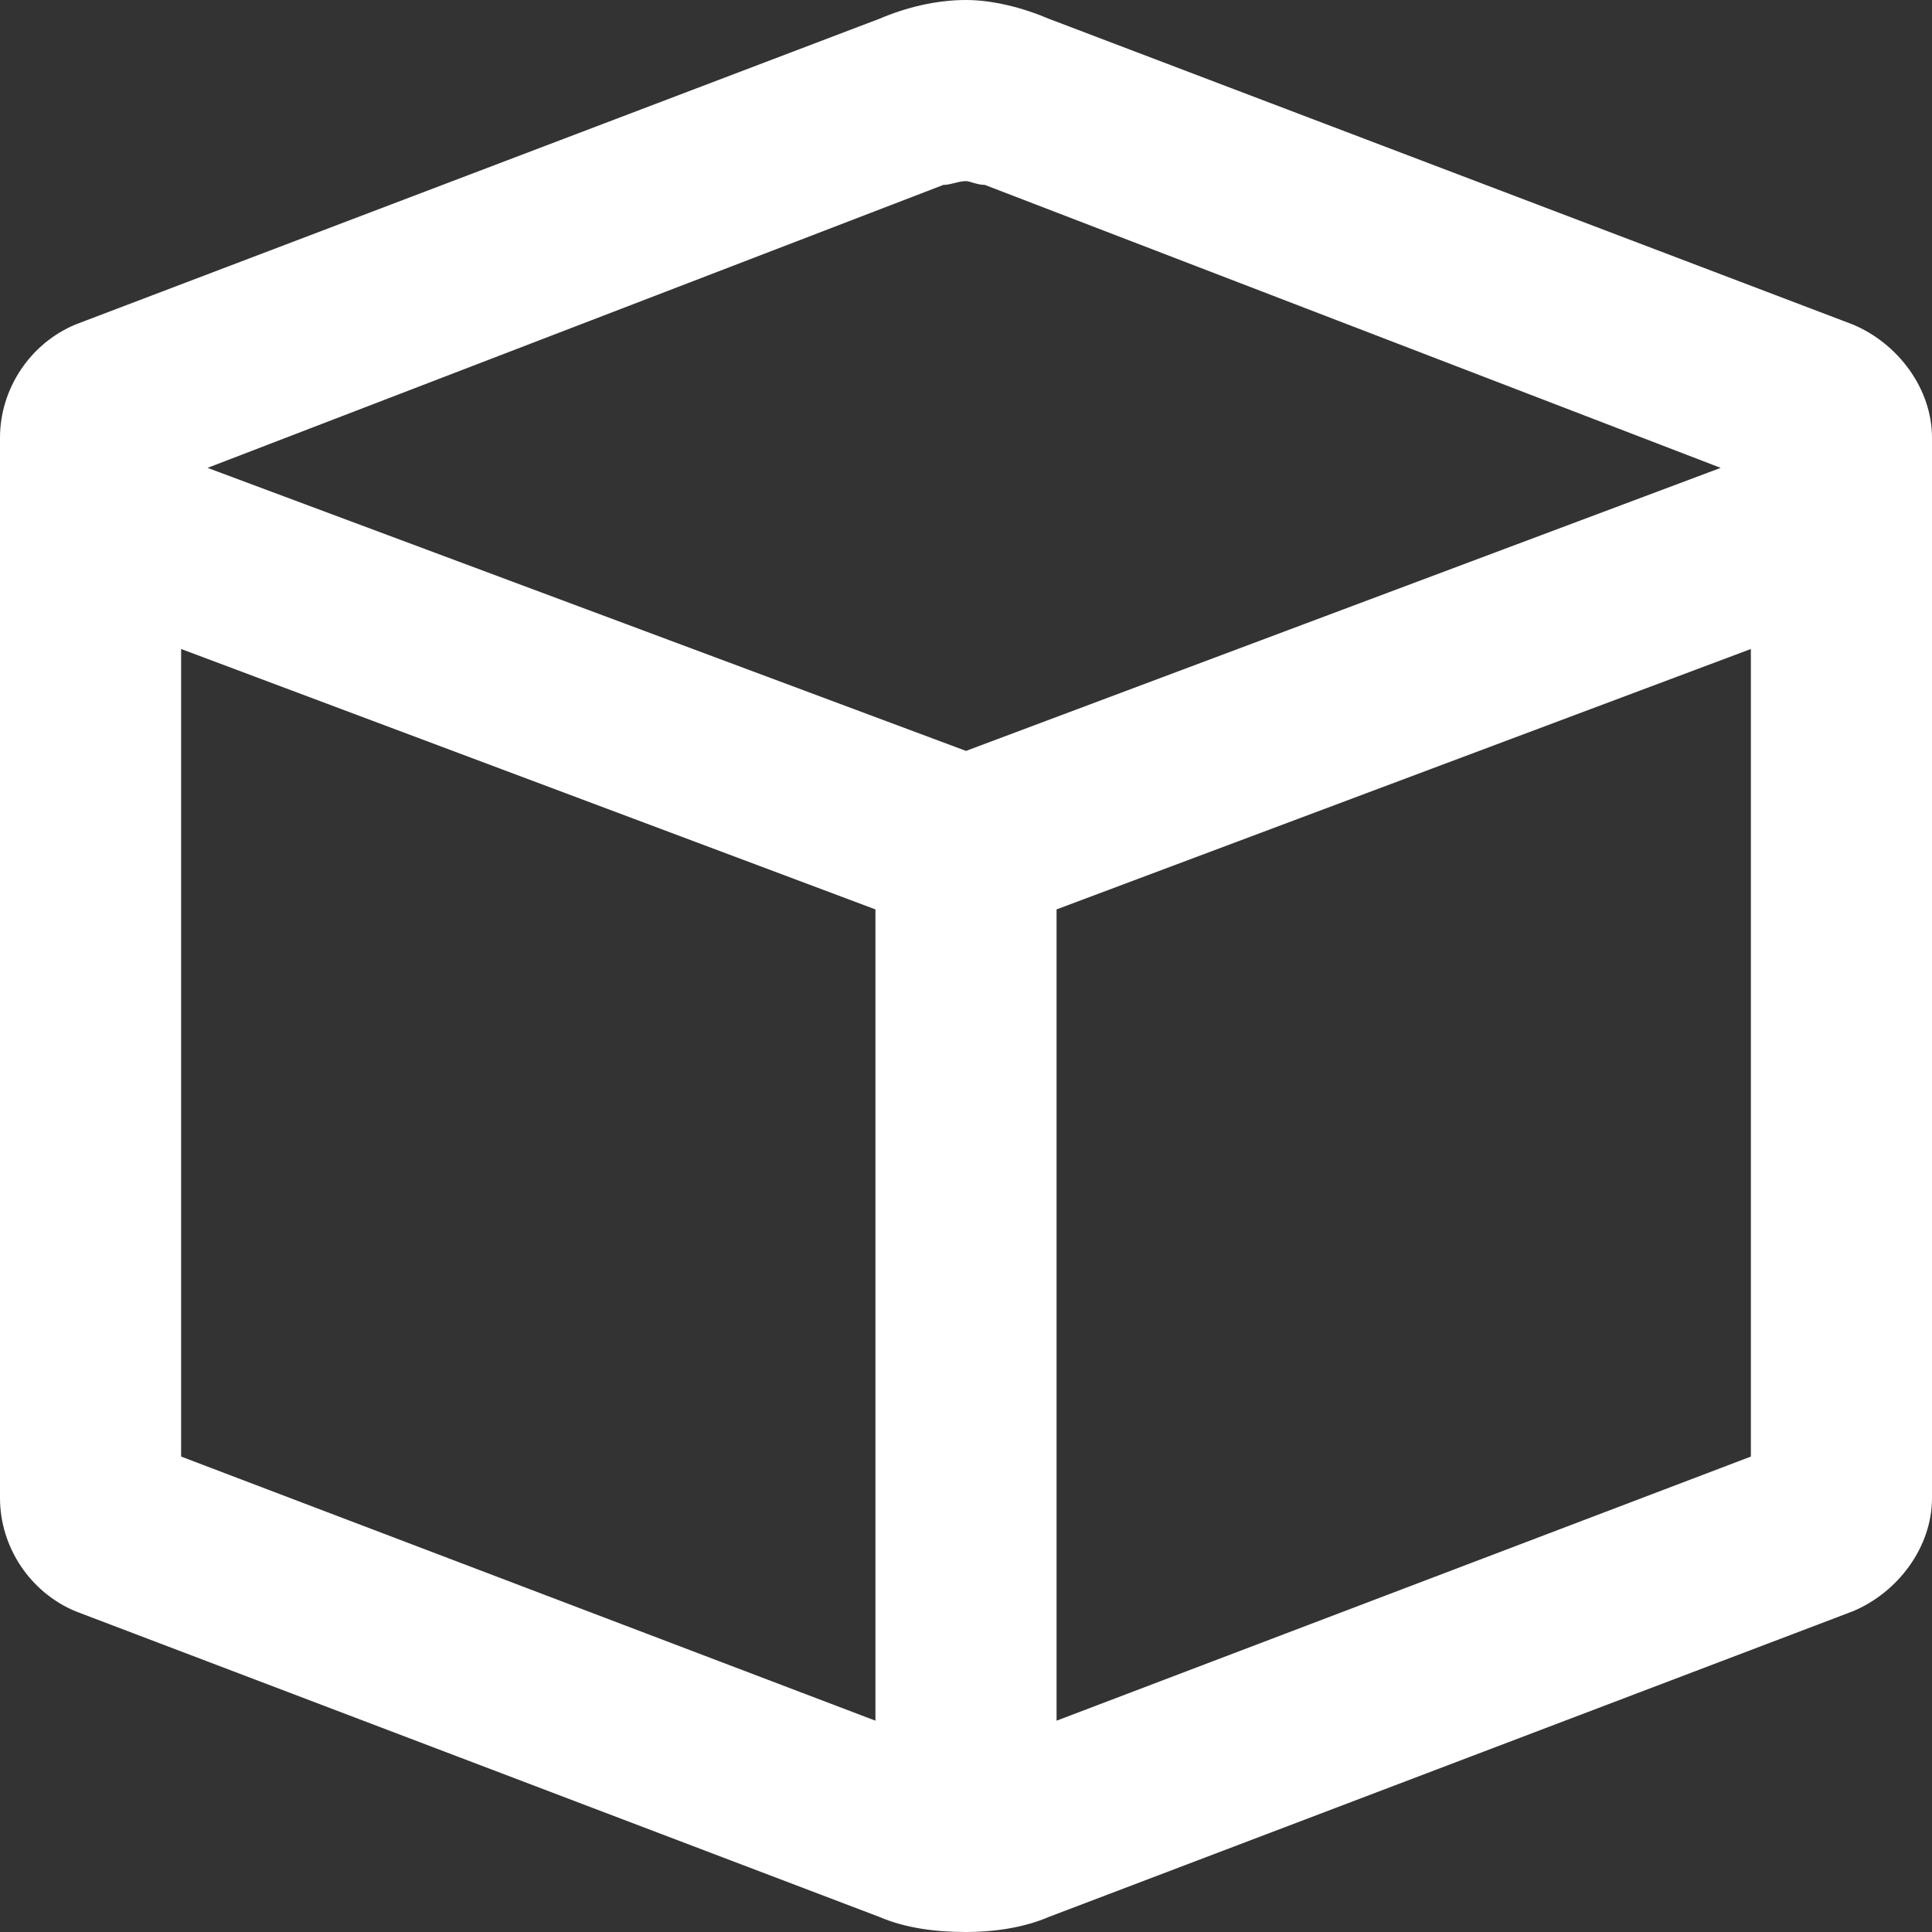<svg width="24" height="24" viewBox="0 0 24 24" fill="none" xmlns="http://www.w3.org/2000/svg">
<rect x="0" y="0" width="24" height="24" fill="#333333" stroke="none"/>
<path d="M23.016 4.031L13.031 0.234C12.703 0.094 12.328 0 12 0C11.625 0 11.25 0.094 10.922 0.234L0.938 4.031C0.375 4.266 0 4.828 0 5.438V18.609C0 19.219 0.375 19.781 0.938 20.016L10.922 23.812C11.25 23.953 11.625 24 12 24C12.328 24 12.703 23.953 13.031 23.812L23.016 20.016C23.578 19.781 24 19.219 24 18.609V5.438C24 4.828 23.578 4.266 23.016 4.031ZM11.719 2.297C11.812 2.297 11.906 2.25 12 2.25C12.047 2.25 12.141 2.297 12.234 2.297L21.375 5.812L12 9.328L2.578 5.812L11.719 2.297ZM2.25 8.062L10.875 11.297V21.375L2.25 18.094V8.062ZM13.125 21.375V11.297L21.75 8.062V18.094L13.125 21.375Z" fill="white"/>
</svg>
